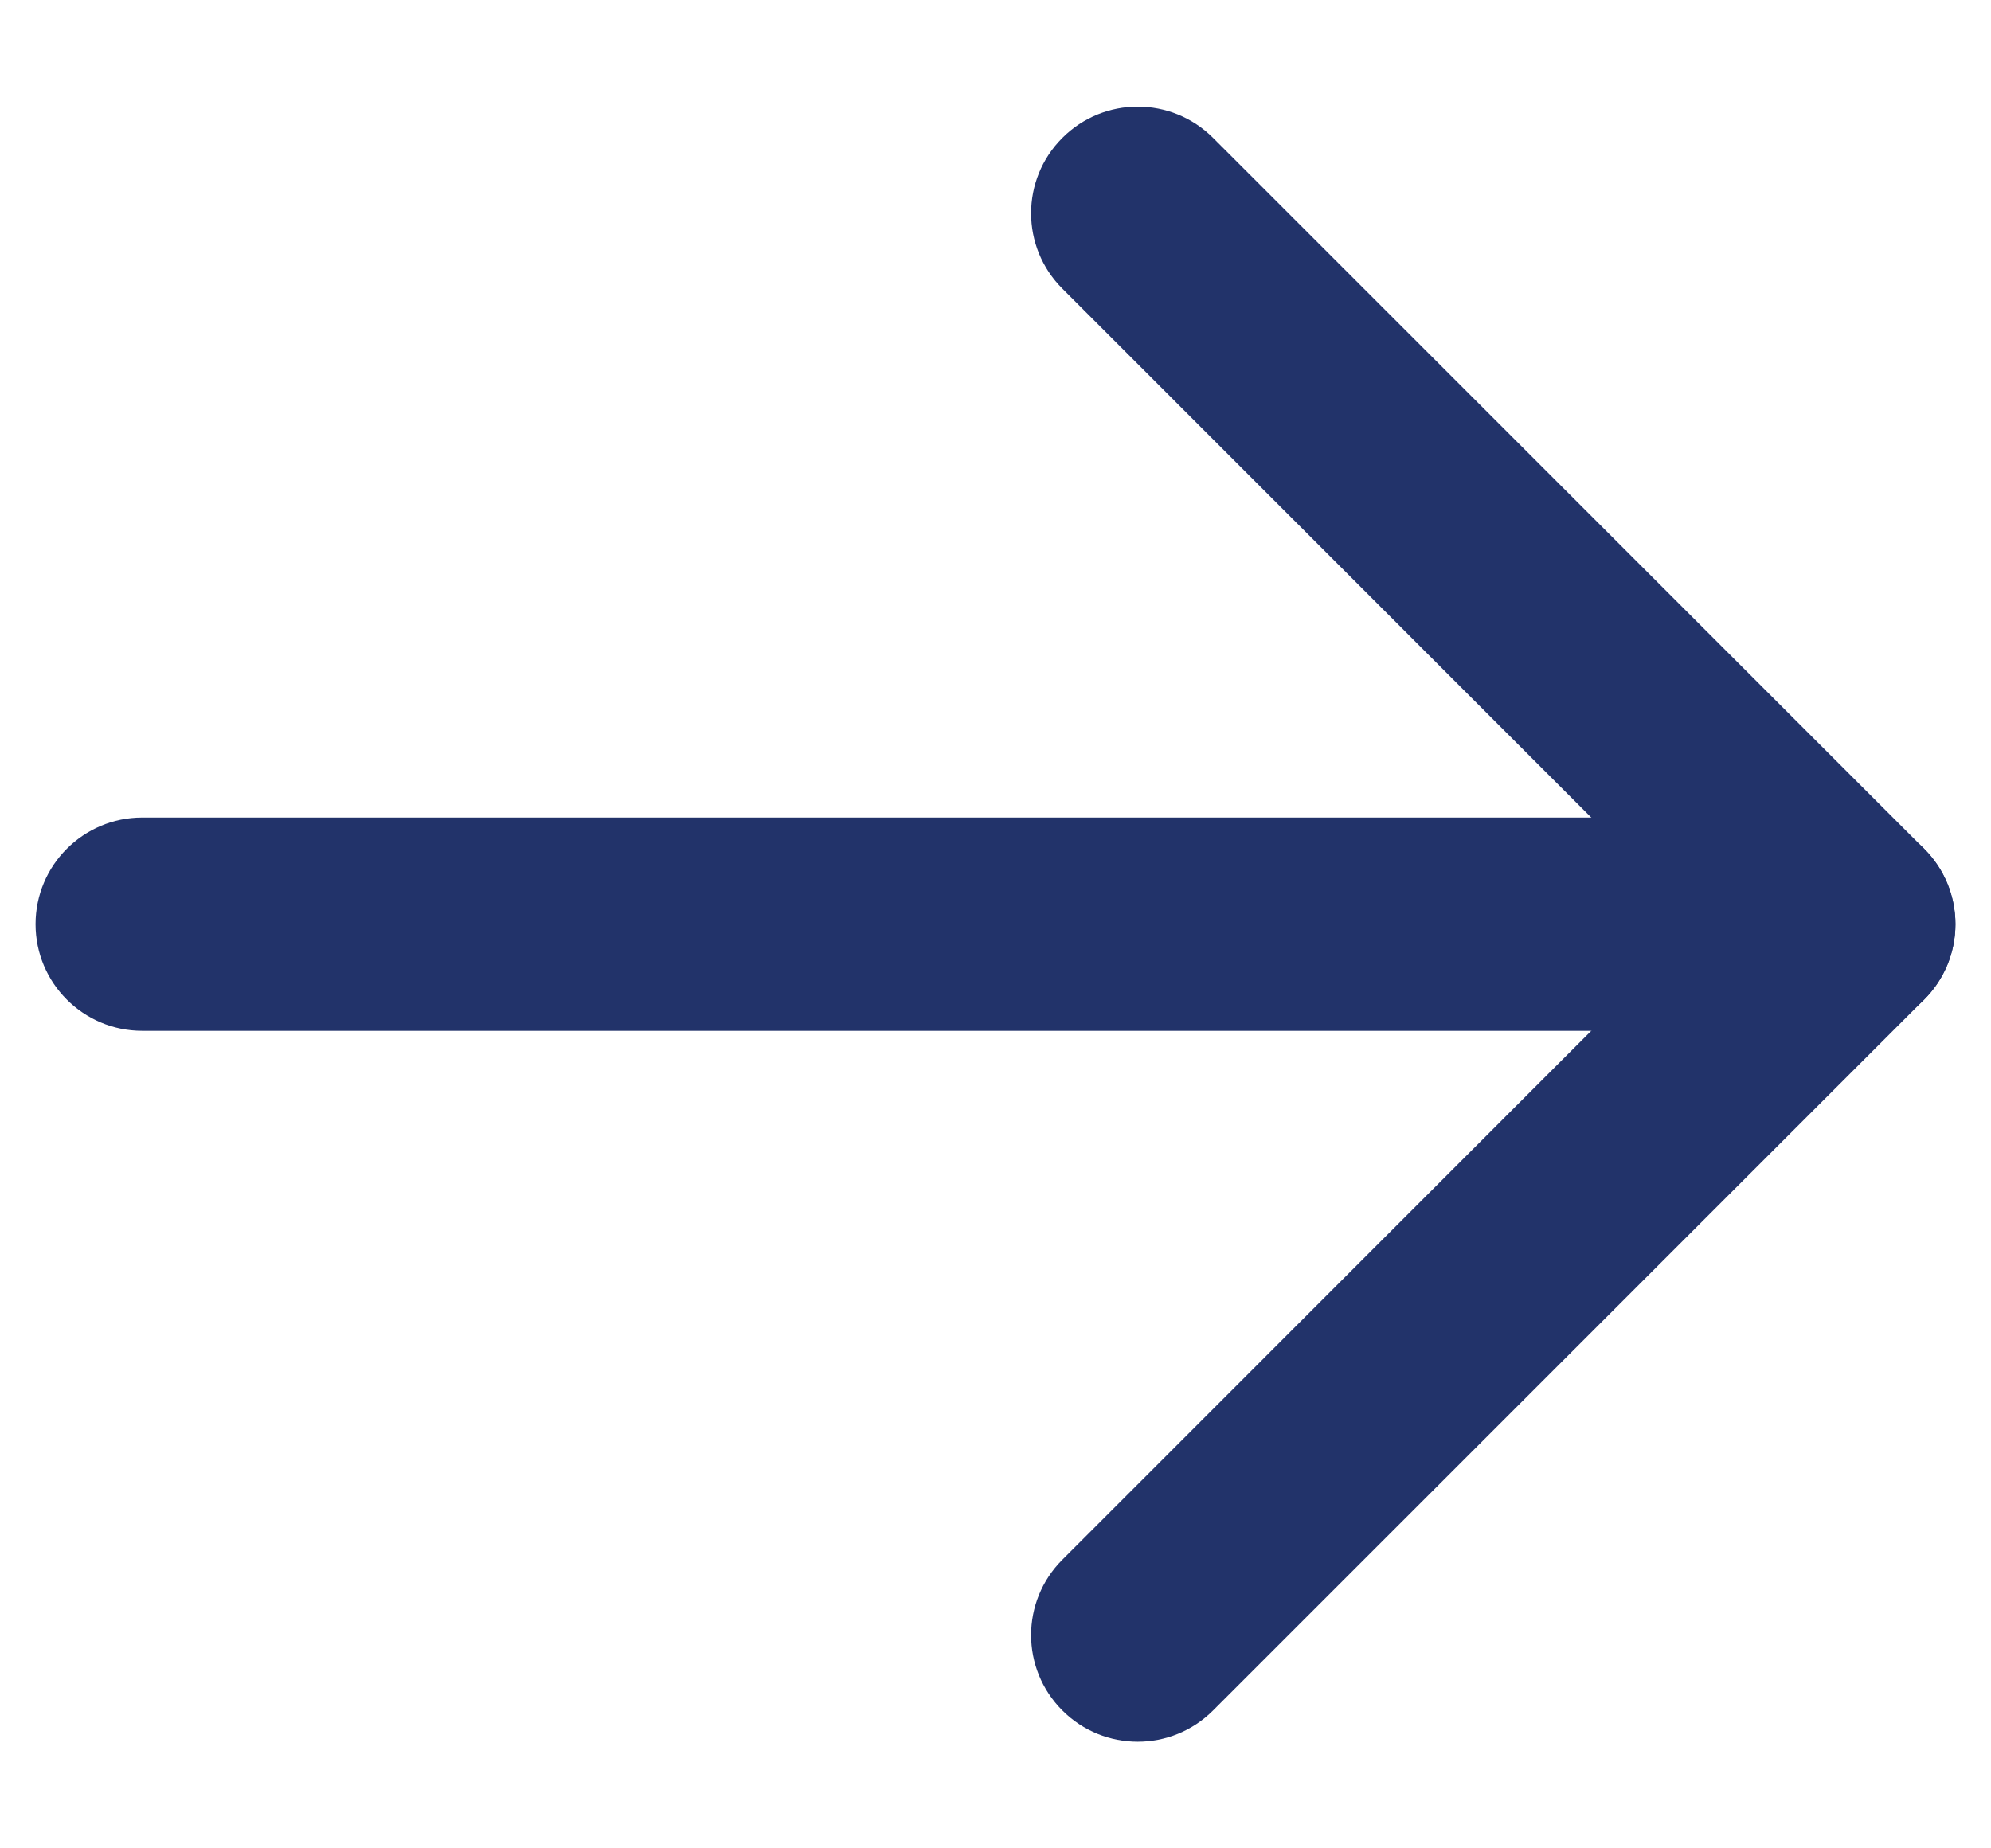<svg width="14" height="13" viewBox="0 0 14 13" fill="none" xmlns="http://www.w3.org/2000/svg">
<path fill-rule="evenodd" clip-rule="evenodd" d="M7.47 12.03C7.763 12.323 8.237 12.323 8.53 12.03L13.53 7.03C13.823 6.737 13.823 6.263 13.53 5.97L8.53 0.97C8.237 0.677 7.763 0.677 7.47 0.97C7.177 1.263 7.177 1.737 7.47 2.03L11.939 6.5L7.47 10.97C7.177 11.263 7.177 11.737 7.47 12.03Z" fill="#22336A"/>
<path fill-rule="evenodd" clip-rule="evenodd" d="M0.25 6.5C0.25 6.914 0.586 7.25 1 7.25L13 7.25C13.414 7.25 13.75 6.914 13.75 6.5C13.75 6.086 13.414 5.75 13 5.75L1 5.75C0.586 5.75 0.25 6.086 0.25 6.5Z" fill="#22336A"/>
</svg>
